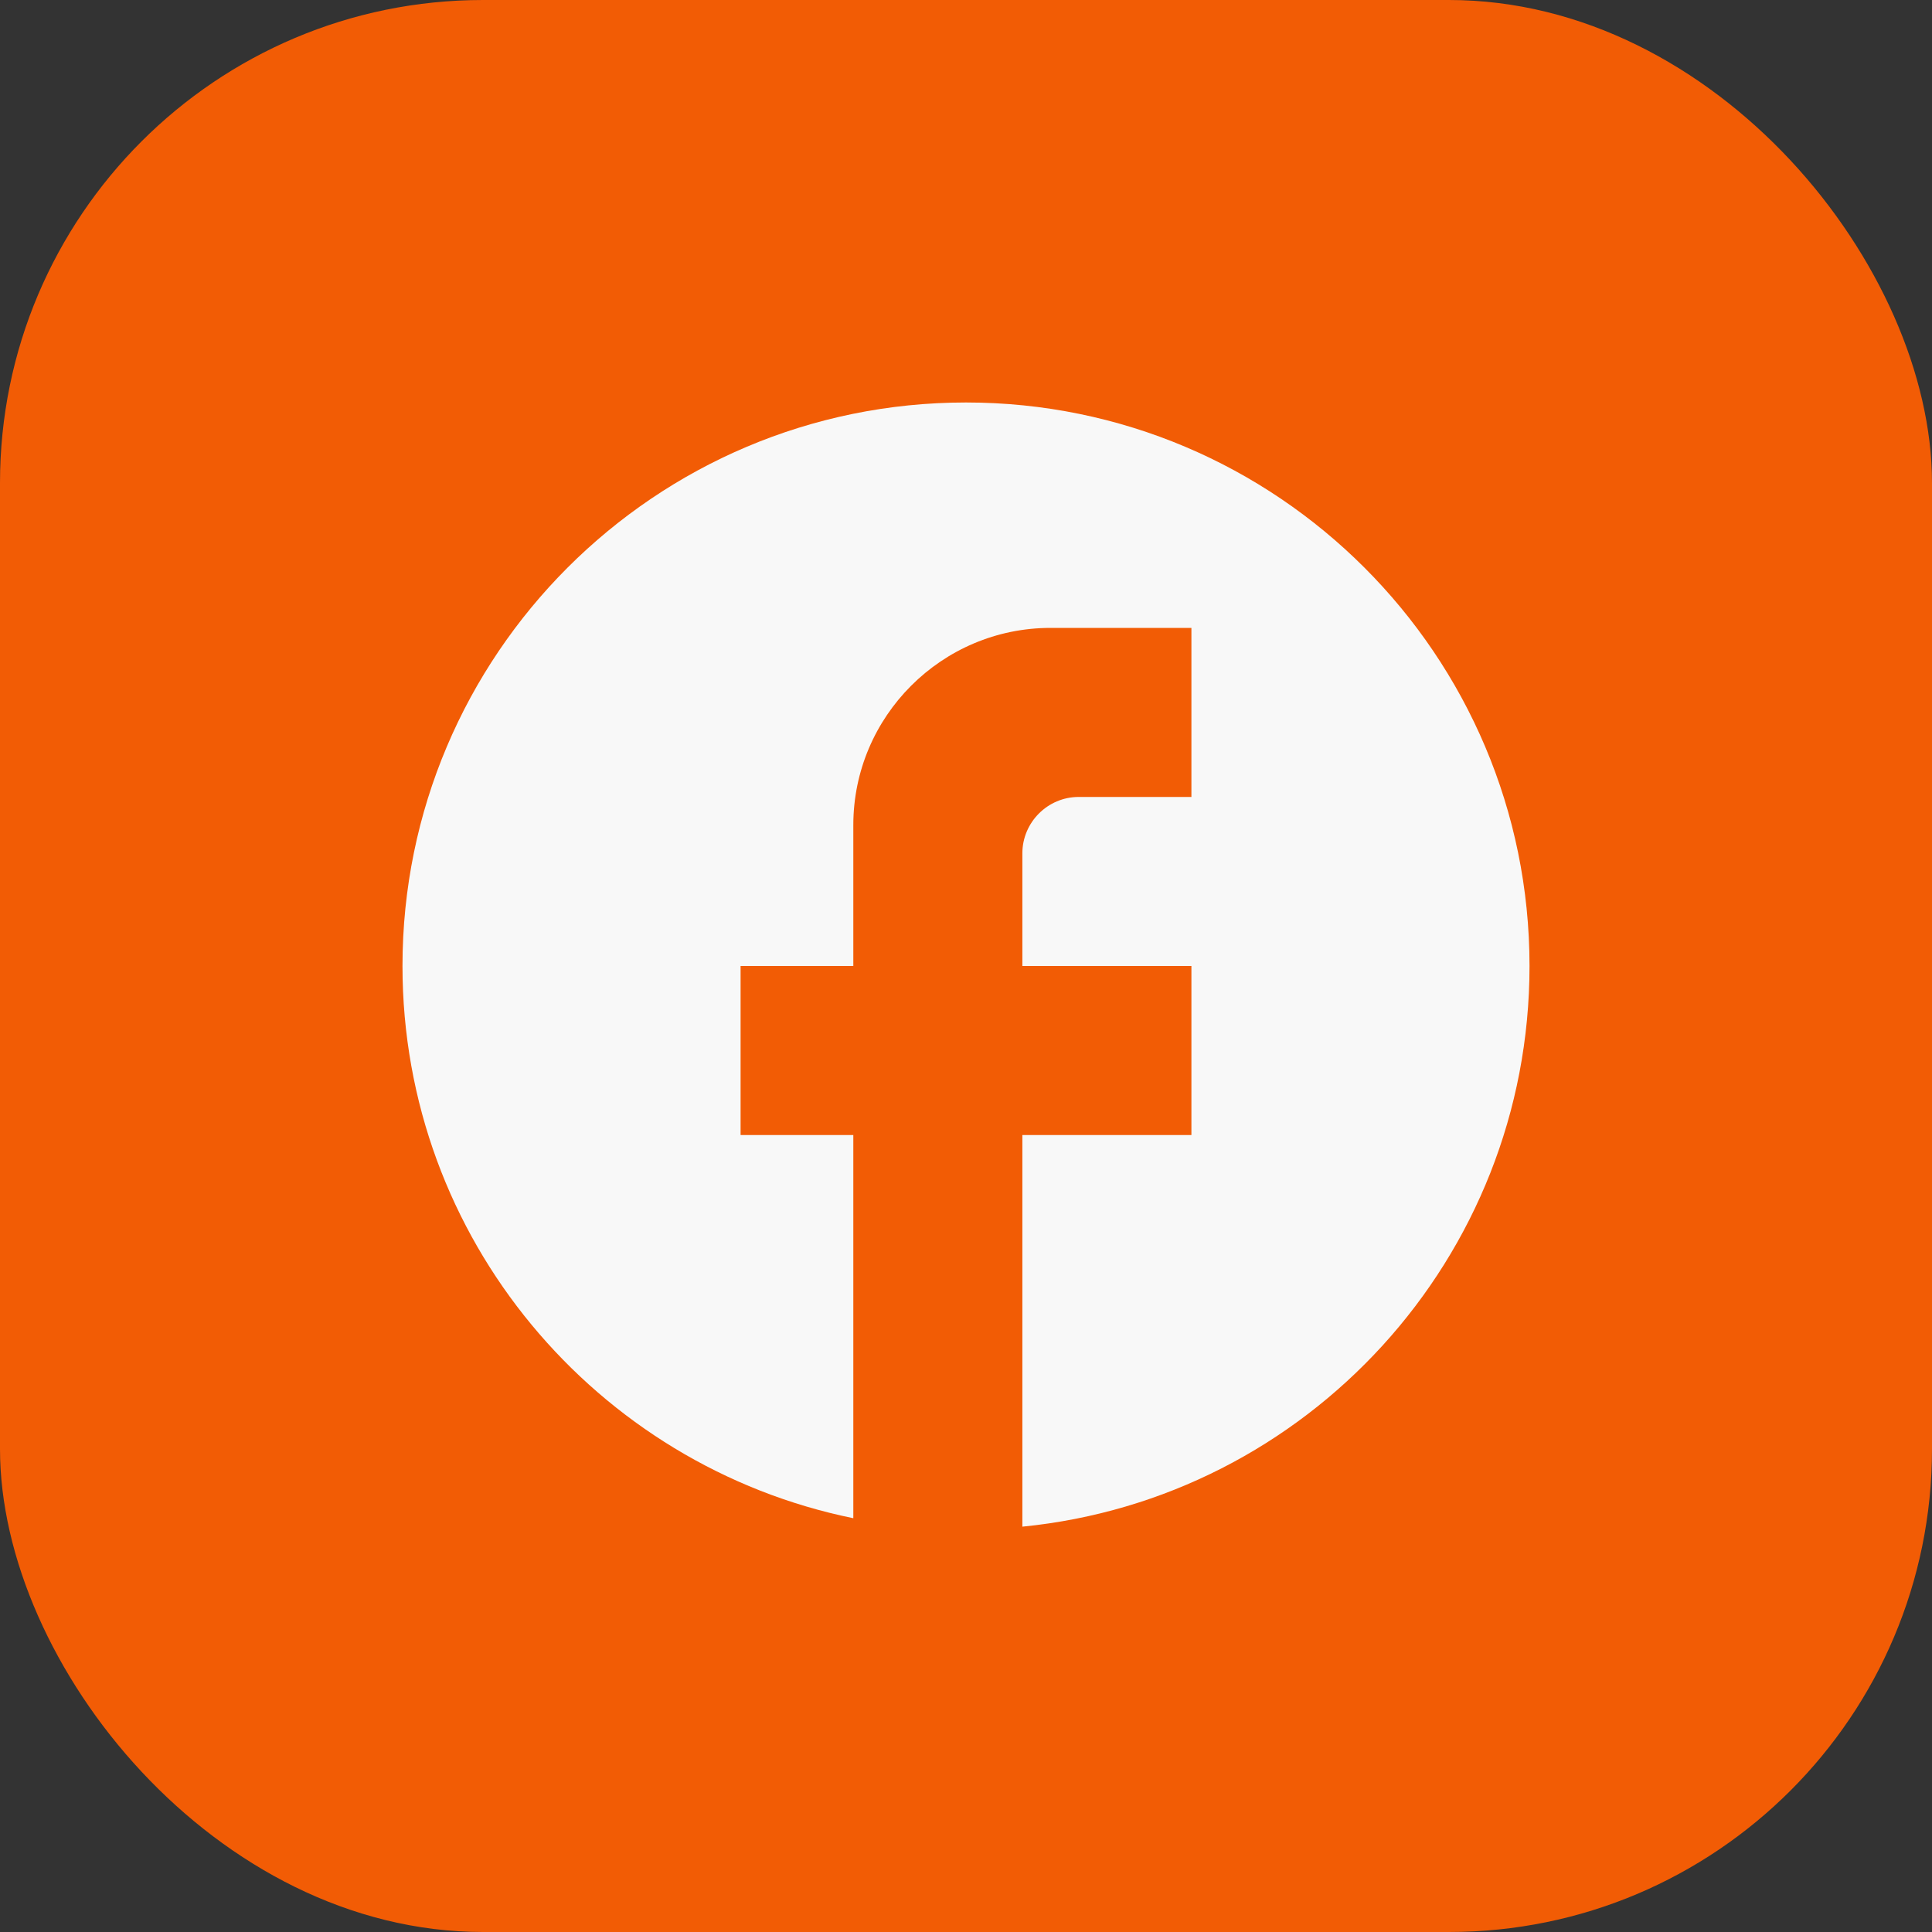 <?xml version="1.0" encoding="UTF-8"?> <svg xmlns="http://www.w3.org/2000/svg" width="40" height="40" viewBox="0 0 40 40" fill="none"><rect x="0" y="0" width="40" height="40" fill="#333333" stroke="none"/><rect width="40" height="40" rx="10" fill="#F25C05"></rect><path d="M31.667 20C31.667 13.56 26.44 8.333 20 8.333C13.56 8.333 8.333 13.56 8.333 20C8.333 25.647 12.347 30.348 17.667 31.433V23.5H15.333V20H17.667V17.083C17.667 14.832 19.498 13 21.75 13H24.667V16.5H22.333C21.692 16.5 21.167 17.025 21.167 17.667V20H24.667V23.5H21.167V31.608C27.058 31.025 31.667 26.055 31.667 20Z" fill="#F8F8F8"></path></svg> 